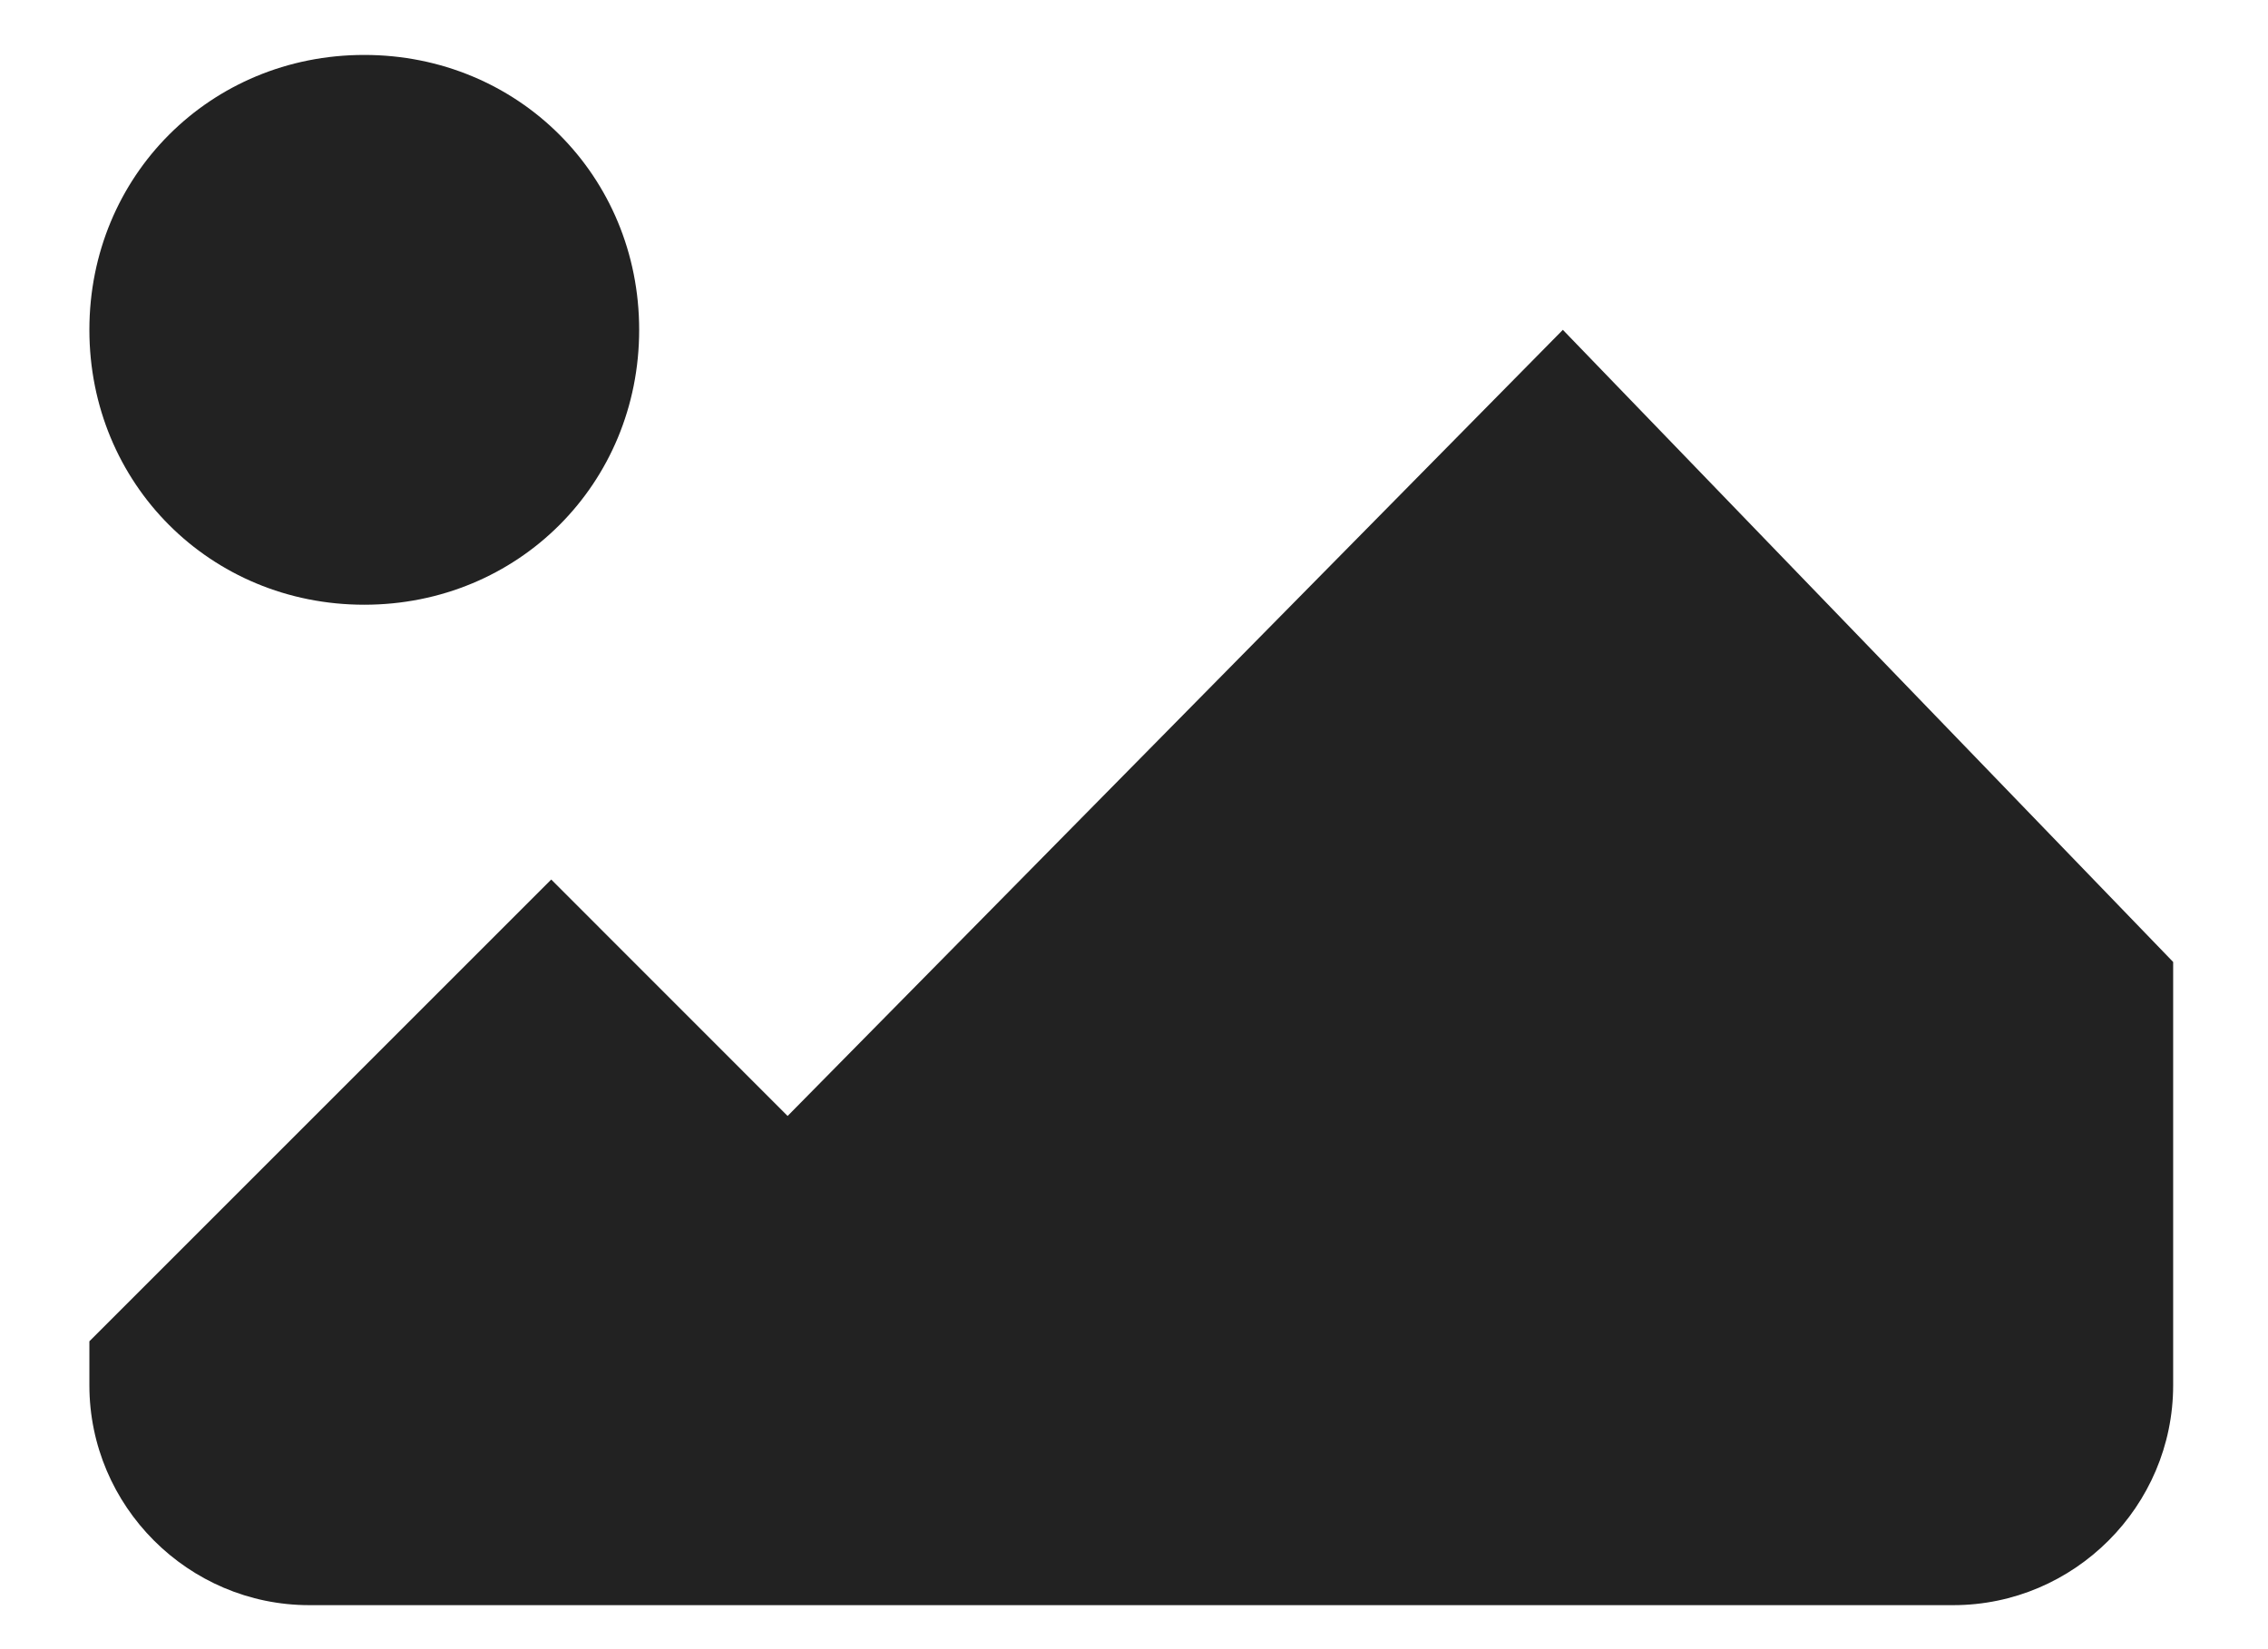 ﻿<?xml version="1.0" encoding="utf-8"?>
<svg version="1.1" xmlns:xlink="http://www.w3.org/1999/xlink" width="22px" height="16px" xmlns="http://www.w3.org/2000/svg">
  <g transform="matrix(1 0 0 1 -17 -82 )">
    <path d="M 18.947 15.573  L 3 15.573  C 1.827 15.573  0.867 14.613  0.867 13.44  L 0.867 13.013  L 5.347 8.533  L 7.64 10.827  L 15.16 3.2  L 21.08 9.333  L 21.08 13.44  C 21.08 14.613  20.12 15.573  18.947 15.573  Z M 0.867 3.2  C 0.867 1.707  2.04 0.533  3.533 0.533  C 5.027 0.533  6.2 1.707  6.2 3.2  C 6.2 4.693  5.027 5.867  3.533 5.867  C 2.04 5.867  0.867 4.693  0.867 3.2  Z " fill-rule="nonzero" fill="#222222" stroke="none" transform="matrix(1 0 0 1 17 82 )" />
  </g>
</svg>